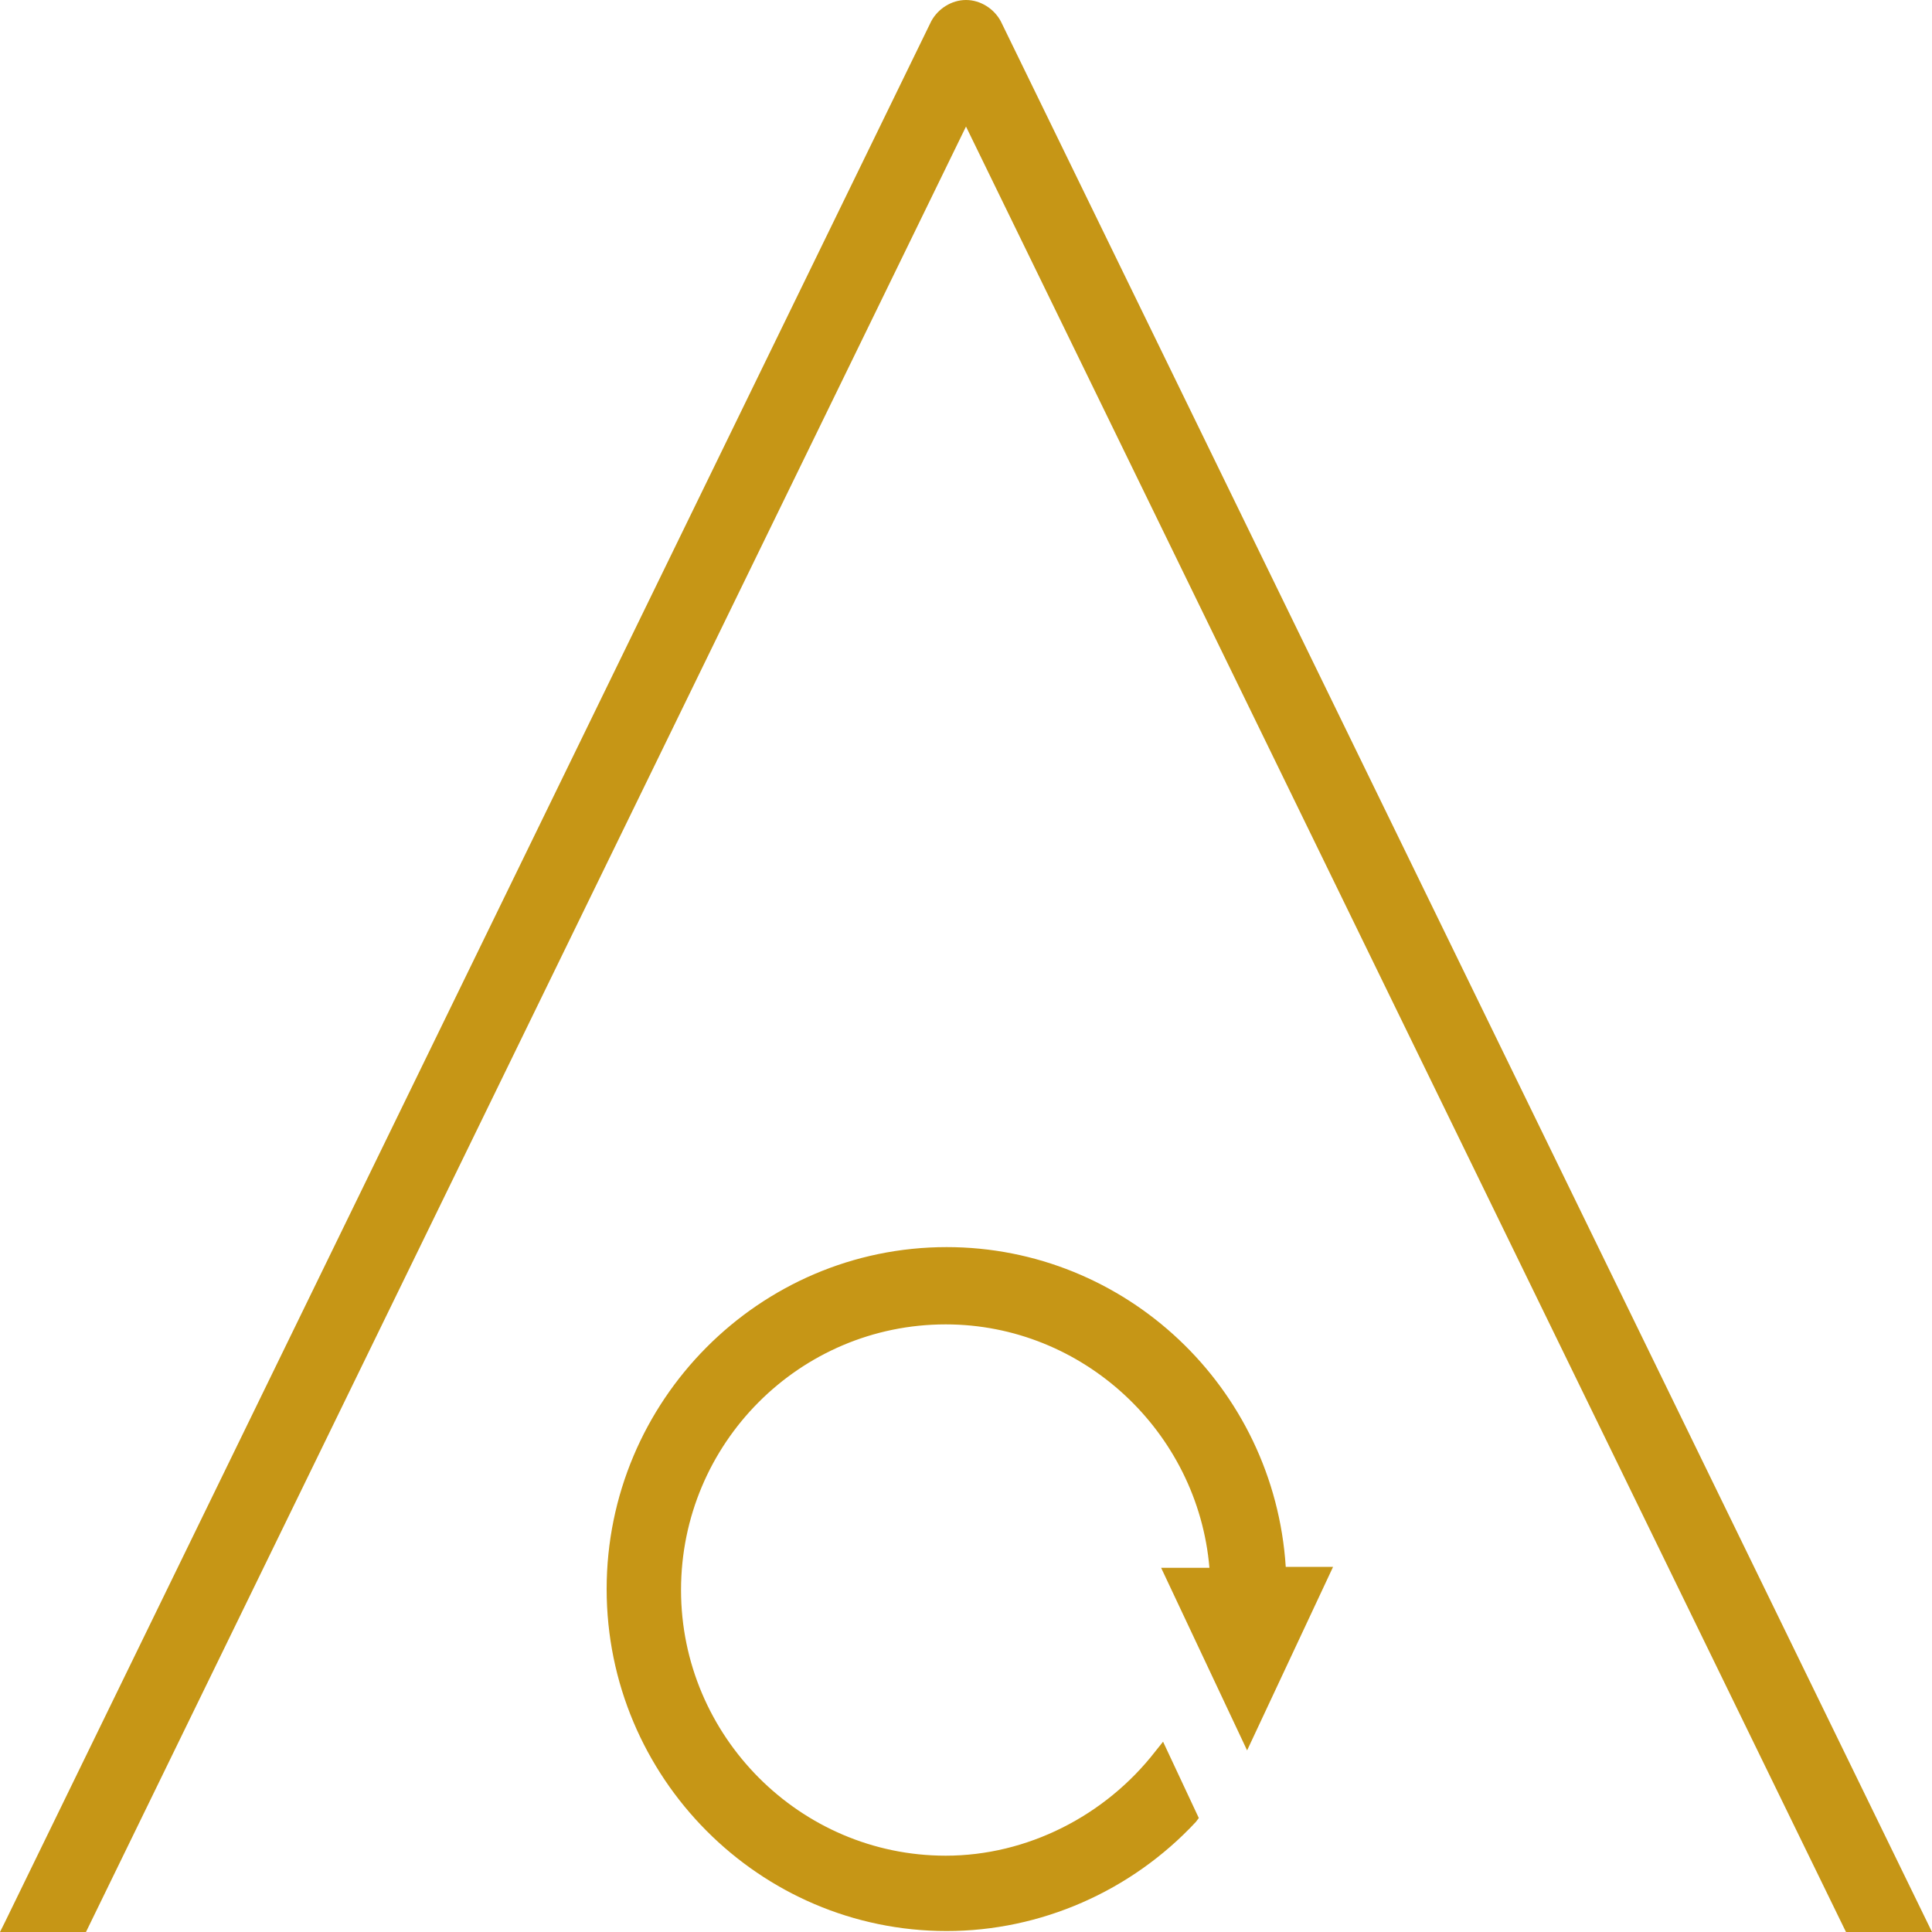 <?xml version="1.0" encoding="UTF-8"?> <!-- Generator: Adobe Illustrator 22.1.0, SVG Export Plug-In . SVG Version: 6.00 Build 0) --> <svg xmlns="http://www.w3.org/2000/svg" xmlns:xlink="http://www.w3.org/1999/xlink" id="Calque_1" x="0px" y="0px" viewBox="0 0 200 200" style="enable-background:new 0 0 200 200;" xml:space="preserve"> <style type="text/css"> .st0{fill:#C69616;} </style> <path class="st0" d="M129.1,181.2l8.9-19h-4.9c-1.2-18.6-16.6-33.1-35.1-33.1c-19.4,0-35.2,15.9-35.2,35.4s15.8,35.4,35.2,35.4 c9.7,0,19.1-4.1,25.8-11.3l0.3-0.4l-3.7-7.9l-0.8,1c-5.2,6.7-13.3,10.8-21.7,10.8c-15.1,0-27.4-12.4-27.4-27.5 c0-15.2,12.3-27.5,27.4-27.5c14.2,0,26.1,11.1,27.3,25.2h-5L129.1,181.2z"></path> <path class="st0" d="M103.6,2.2C102.9,0.9,101.5,0,100,0c-1.5,0-2.9,0.9-3.6,2.2L0.5,199L0,200h8.9L100,13.1l90.9,186.5l0.2,0.4h8.9 L103.6,2.2z"></path> </svg> 
